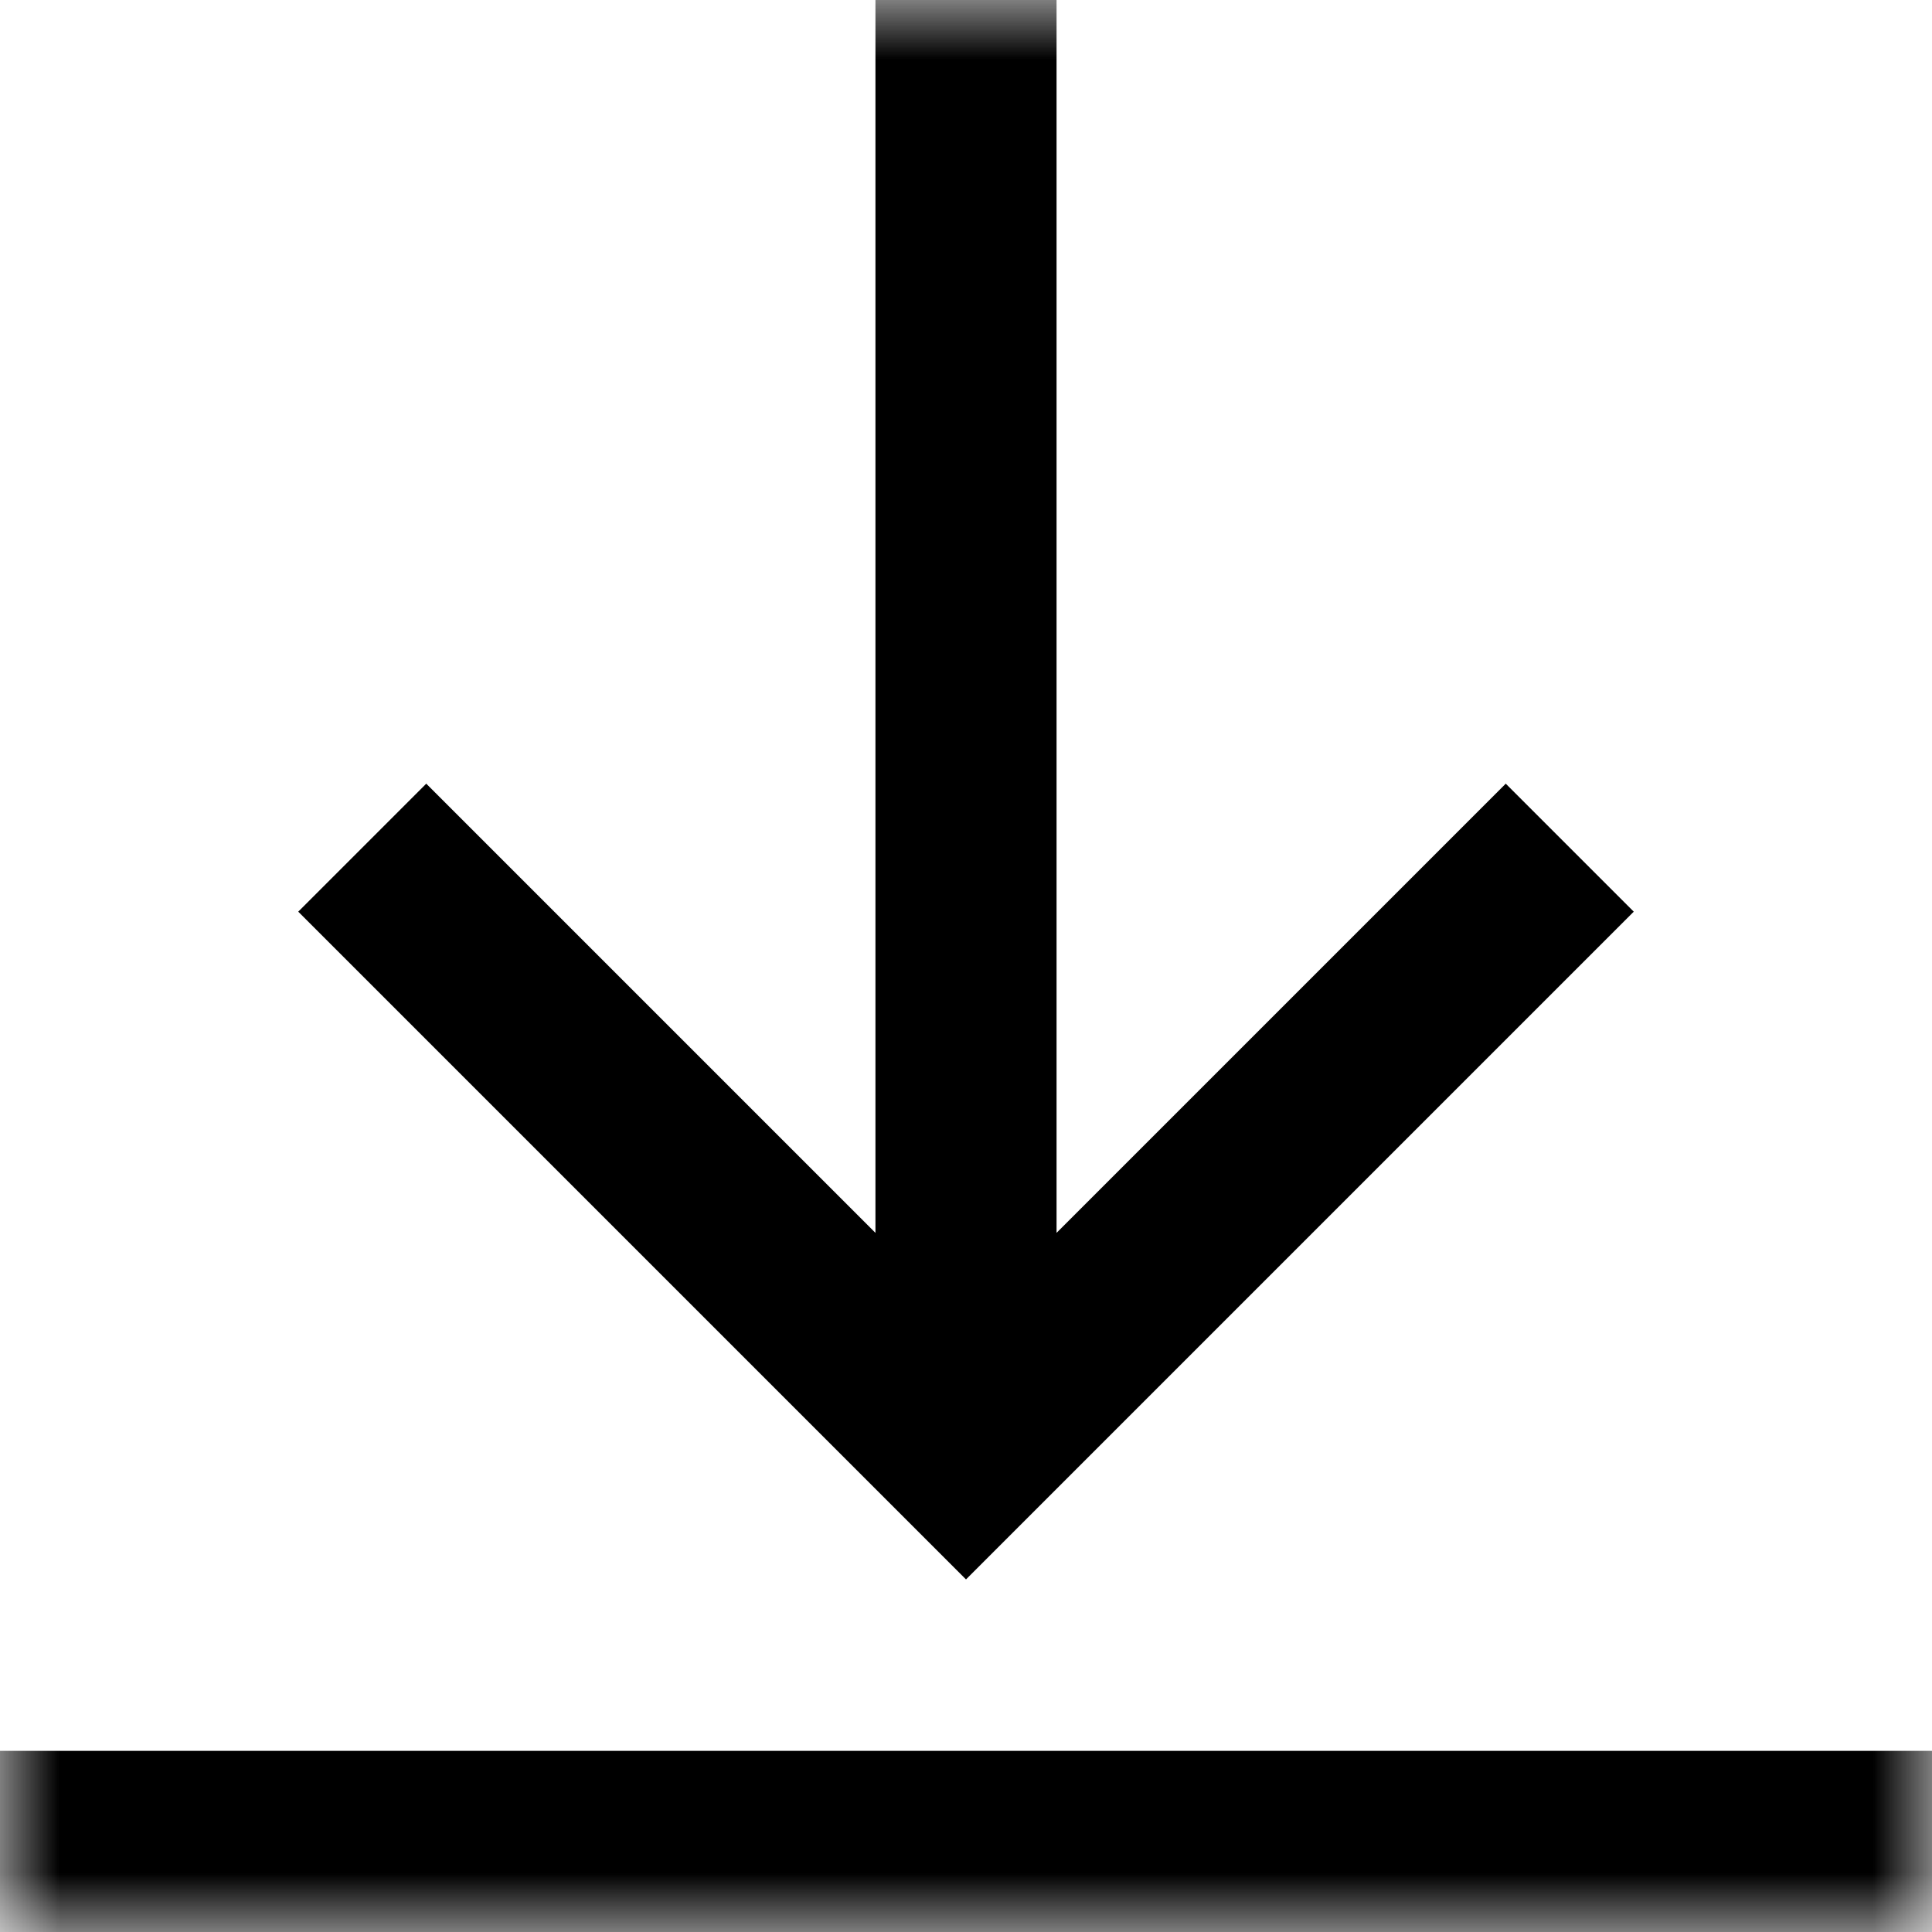 <svg width="16" height="16" fill="none" xmlns="http://www.w3.org/2000/svg"><mask id="a" style="mask-type:luminance" maskUnits="userSpaceOnUse" x="0" y="0" width="16" height="16"><path d="M0 0h16v16H0V0Z" fill="#fff"/></mask><g mask="url(#a)"><path d="M7.25 0v10.21L3.53 6.49 2.47 7.55 8 13.08l5.53-5.53-1.06-1.06-3.72 3.72V0h-1.5ZM16 14.5H0V16h16v-1.5Z" fill="#000"/></g></svg>